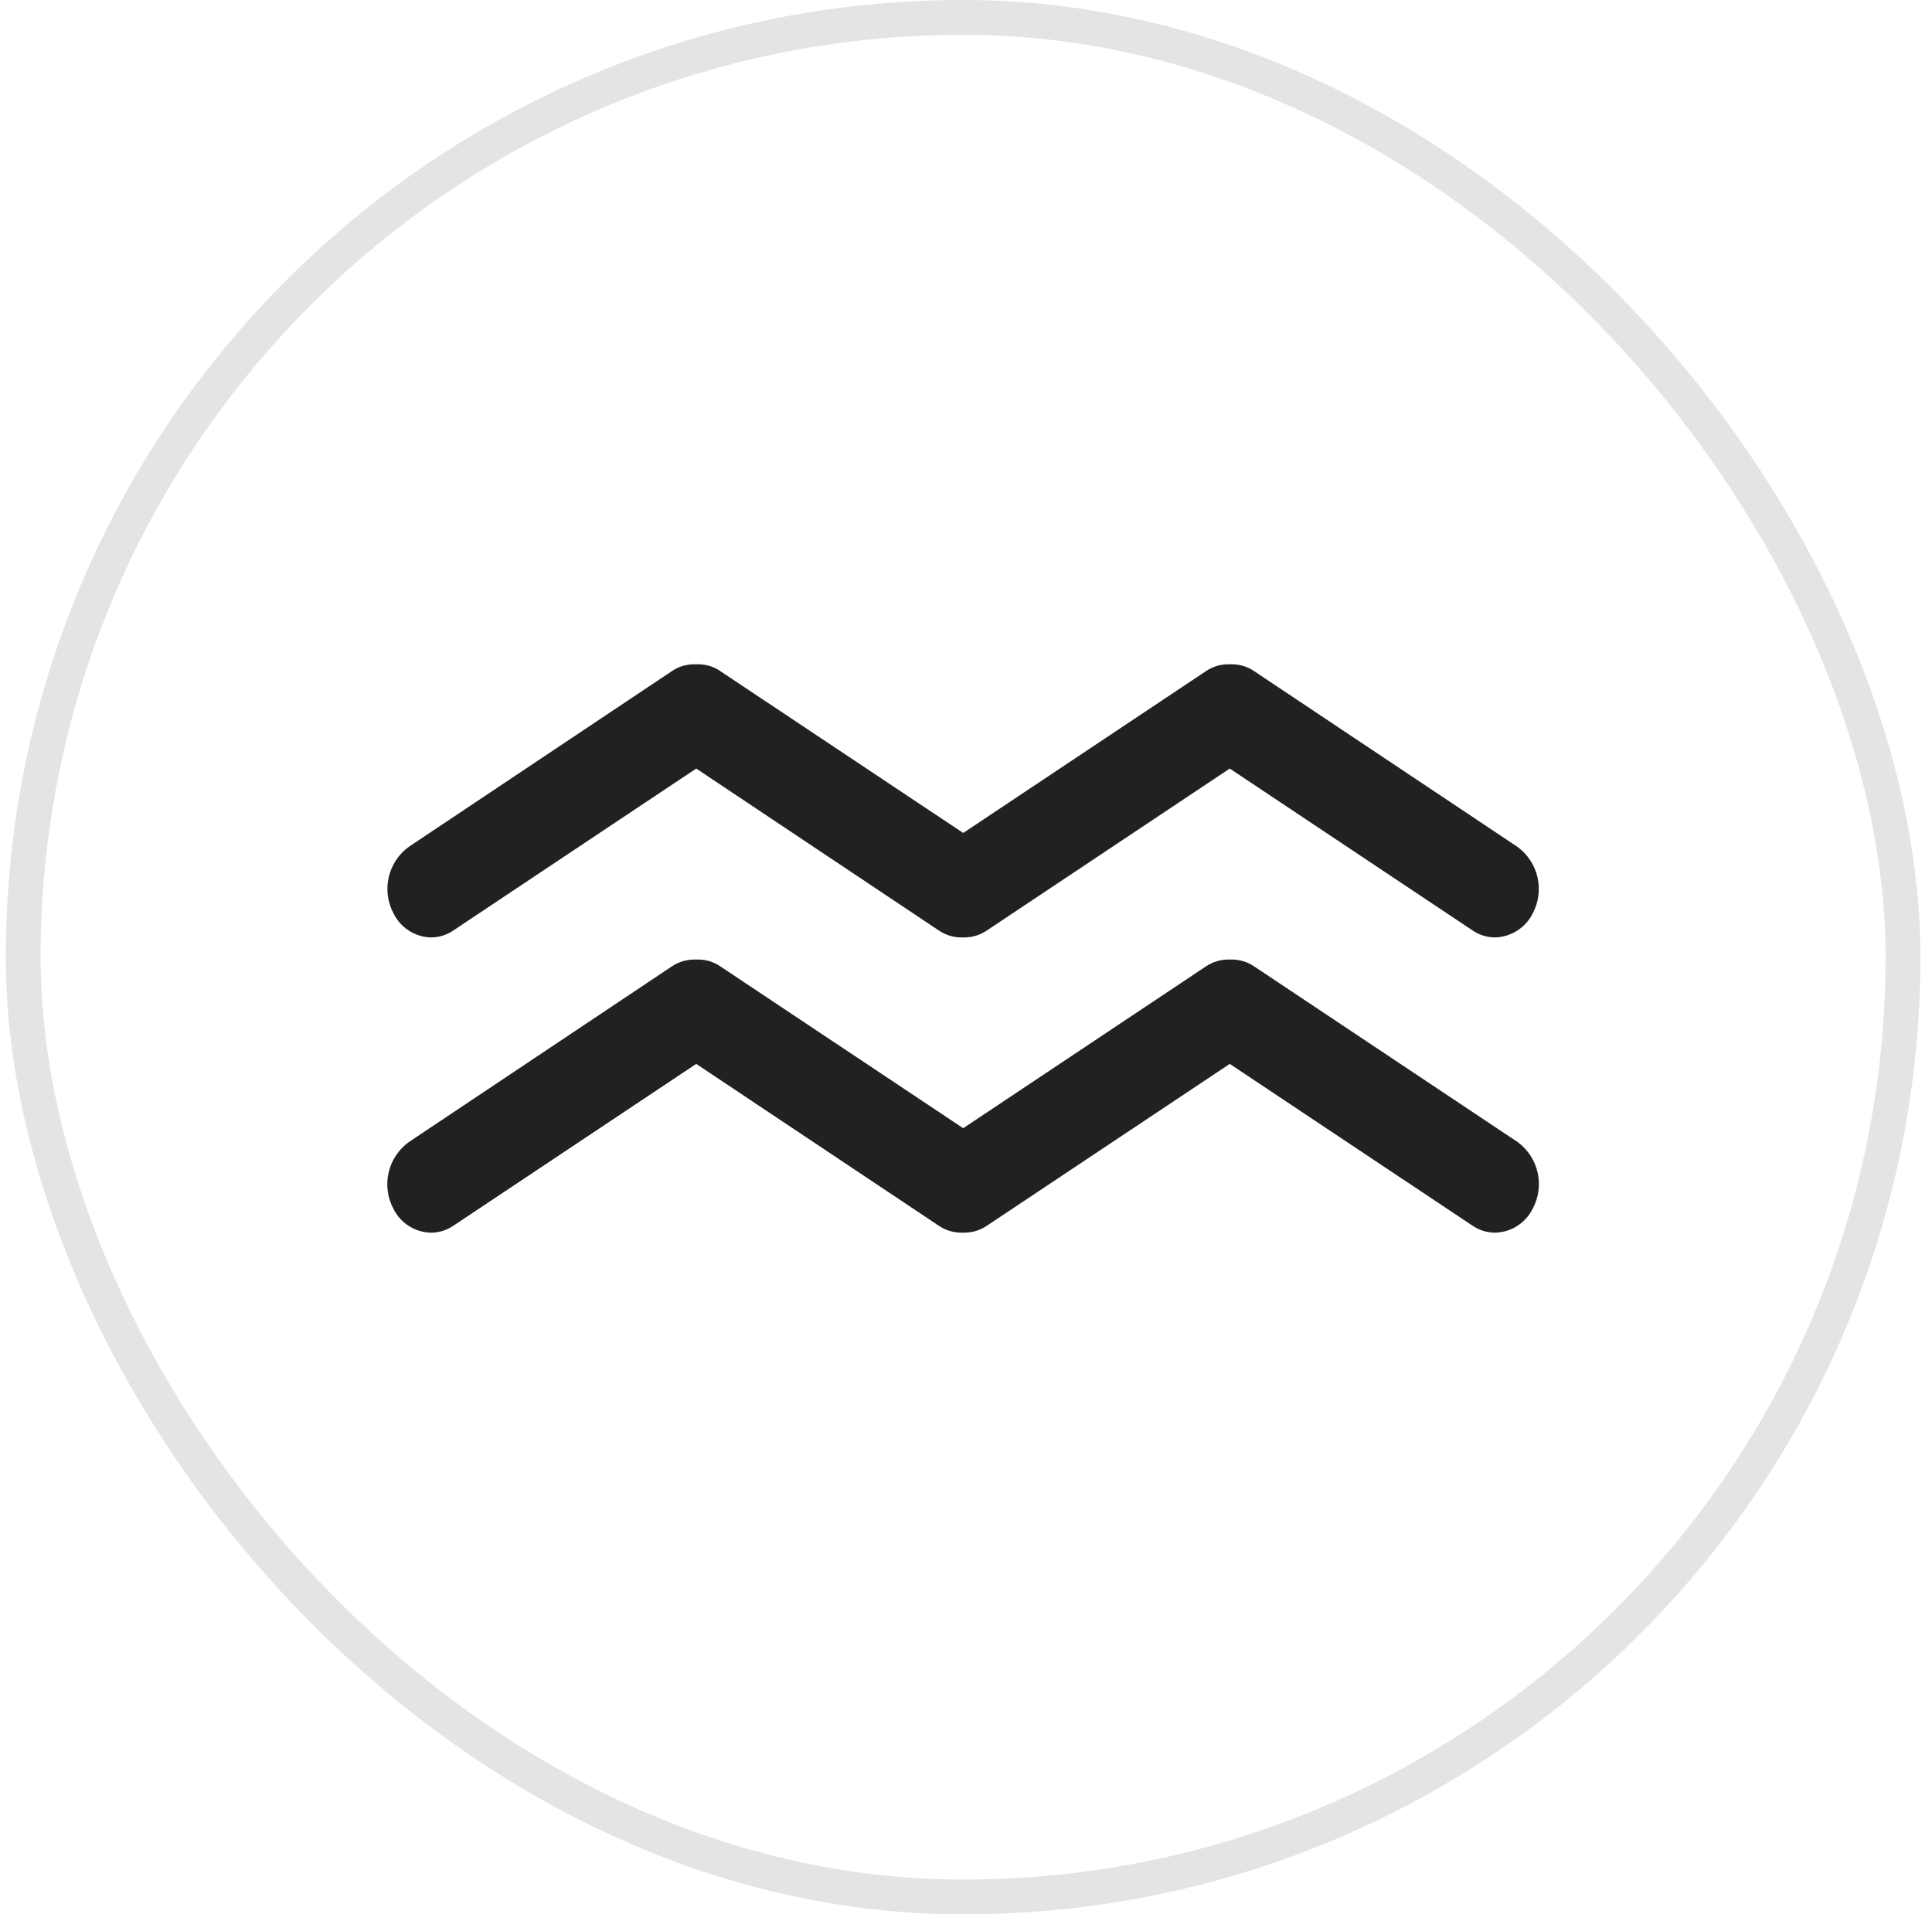 <svg width="111" height="110" viewBox="0 0 111 110" fill="none" xmlns="http://www.w3.org/2000/svg">
<rect x="1.333" y="1" width="108" height="108" rx="54" stroke="#212121" stroke-opacity="0.12" stroke-width="2"/>
<path d="M24.764 53.865C25.221 53.863 25.668 53.724 26.046 53.466L40.002 44.161L53.939 53.466C54.318 53.723 54.764 53.862 55.222 53.865H55.316H55.415C55.873 53.862 56.319 53.723 56.698 53.466L70.653 44.161L84.608 53.466C84.987 53.723 85.433 53.862 85.891 53.865C86.341 53.854 86.779 53.721 87.16 53.481C87.54 53.241 87.849 52.902 88.052 52.5C88.396 51.863 88.497 51.122 88.337 50.415C88.176 49.709 87.765 49.085 87.179 48.658L72.035 38.551C71.662 38.302 71.224 38.169 70.776 38.17H70.565C70.117 38.169 69.679 38.302 69.306 38.551L55.339 47.862L41.366 38.551C40.994 38.3 40.555 38.167 40.107 38.17H39.884C39.434 38.168 38.994 38.301 38.62 38.551L23.487 48.658C22.905 49.083 22.495 49.704 22.334 50.406C22.172 51.109 22.27 51.846 22.609 52.483C22.807 52.888 23.113 53.231 23.493 53.474C23.873 53.718 24.312 53.853 24.764 53.865Z" fill="#212121"/>
<path d="M87.197 65.624L72.035 55.516C71.661 55.27 71.224 55.137 70.776 55.135H70.565C70.117 55.137 69.68 55.27 69.306 55.516L55.339 64.827L41.366 55.516C40.994 55.266 40.555 55.133 40.107 55.135H39.884C39.435 55.138 38.996 55.27 38.619 55.516L23.487 65.624C22.9 66.049 22.488 66.673 22.326 67.379C22.165 68.086 22.265 68.827 22.608 69.465C22.809 69.868 23.115 70.208 23.495 70.449C23.875 70.689 24.314 70.821 24.764 70.83C25.221 70.828 25.668 70.689 26.046 70.432L40.001 61.132L53.939 70.432C54.318 70.689 54.764 70.827 55.222 70.83H55.415C55.873 70.827 56.319 70.689 56.697 70.432L70.653 61.132L84.608 70.432C84.987 70.689 85.433 70.827 85.891 70.83C86.341 70.82 86.78 70.688 87.161 70.448C87.541 70.207 87.849 69.868 88.052 69.465C88.397 68.83 88.502 68.091 88.344 67.384C88.187 66.678 87.779 66.052 87.197 65.624Z" fill="#212121"/>
</svg>
